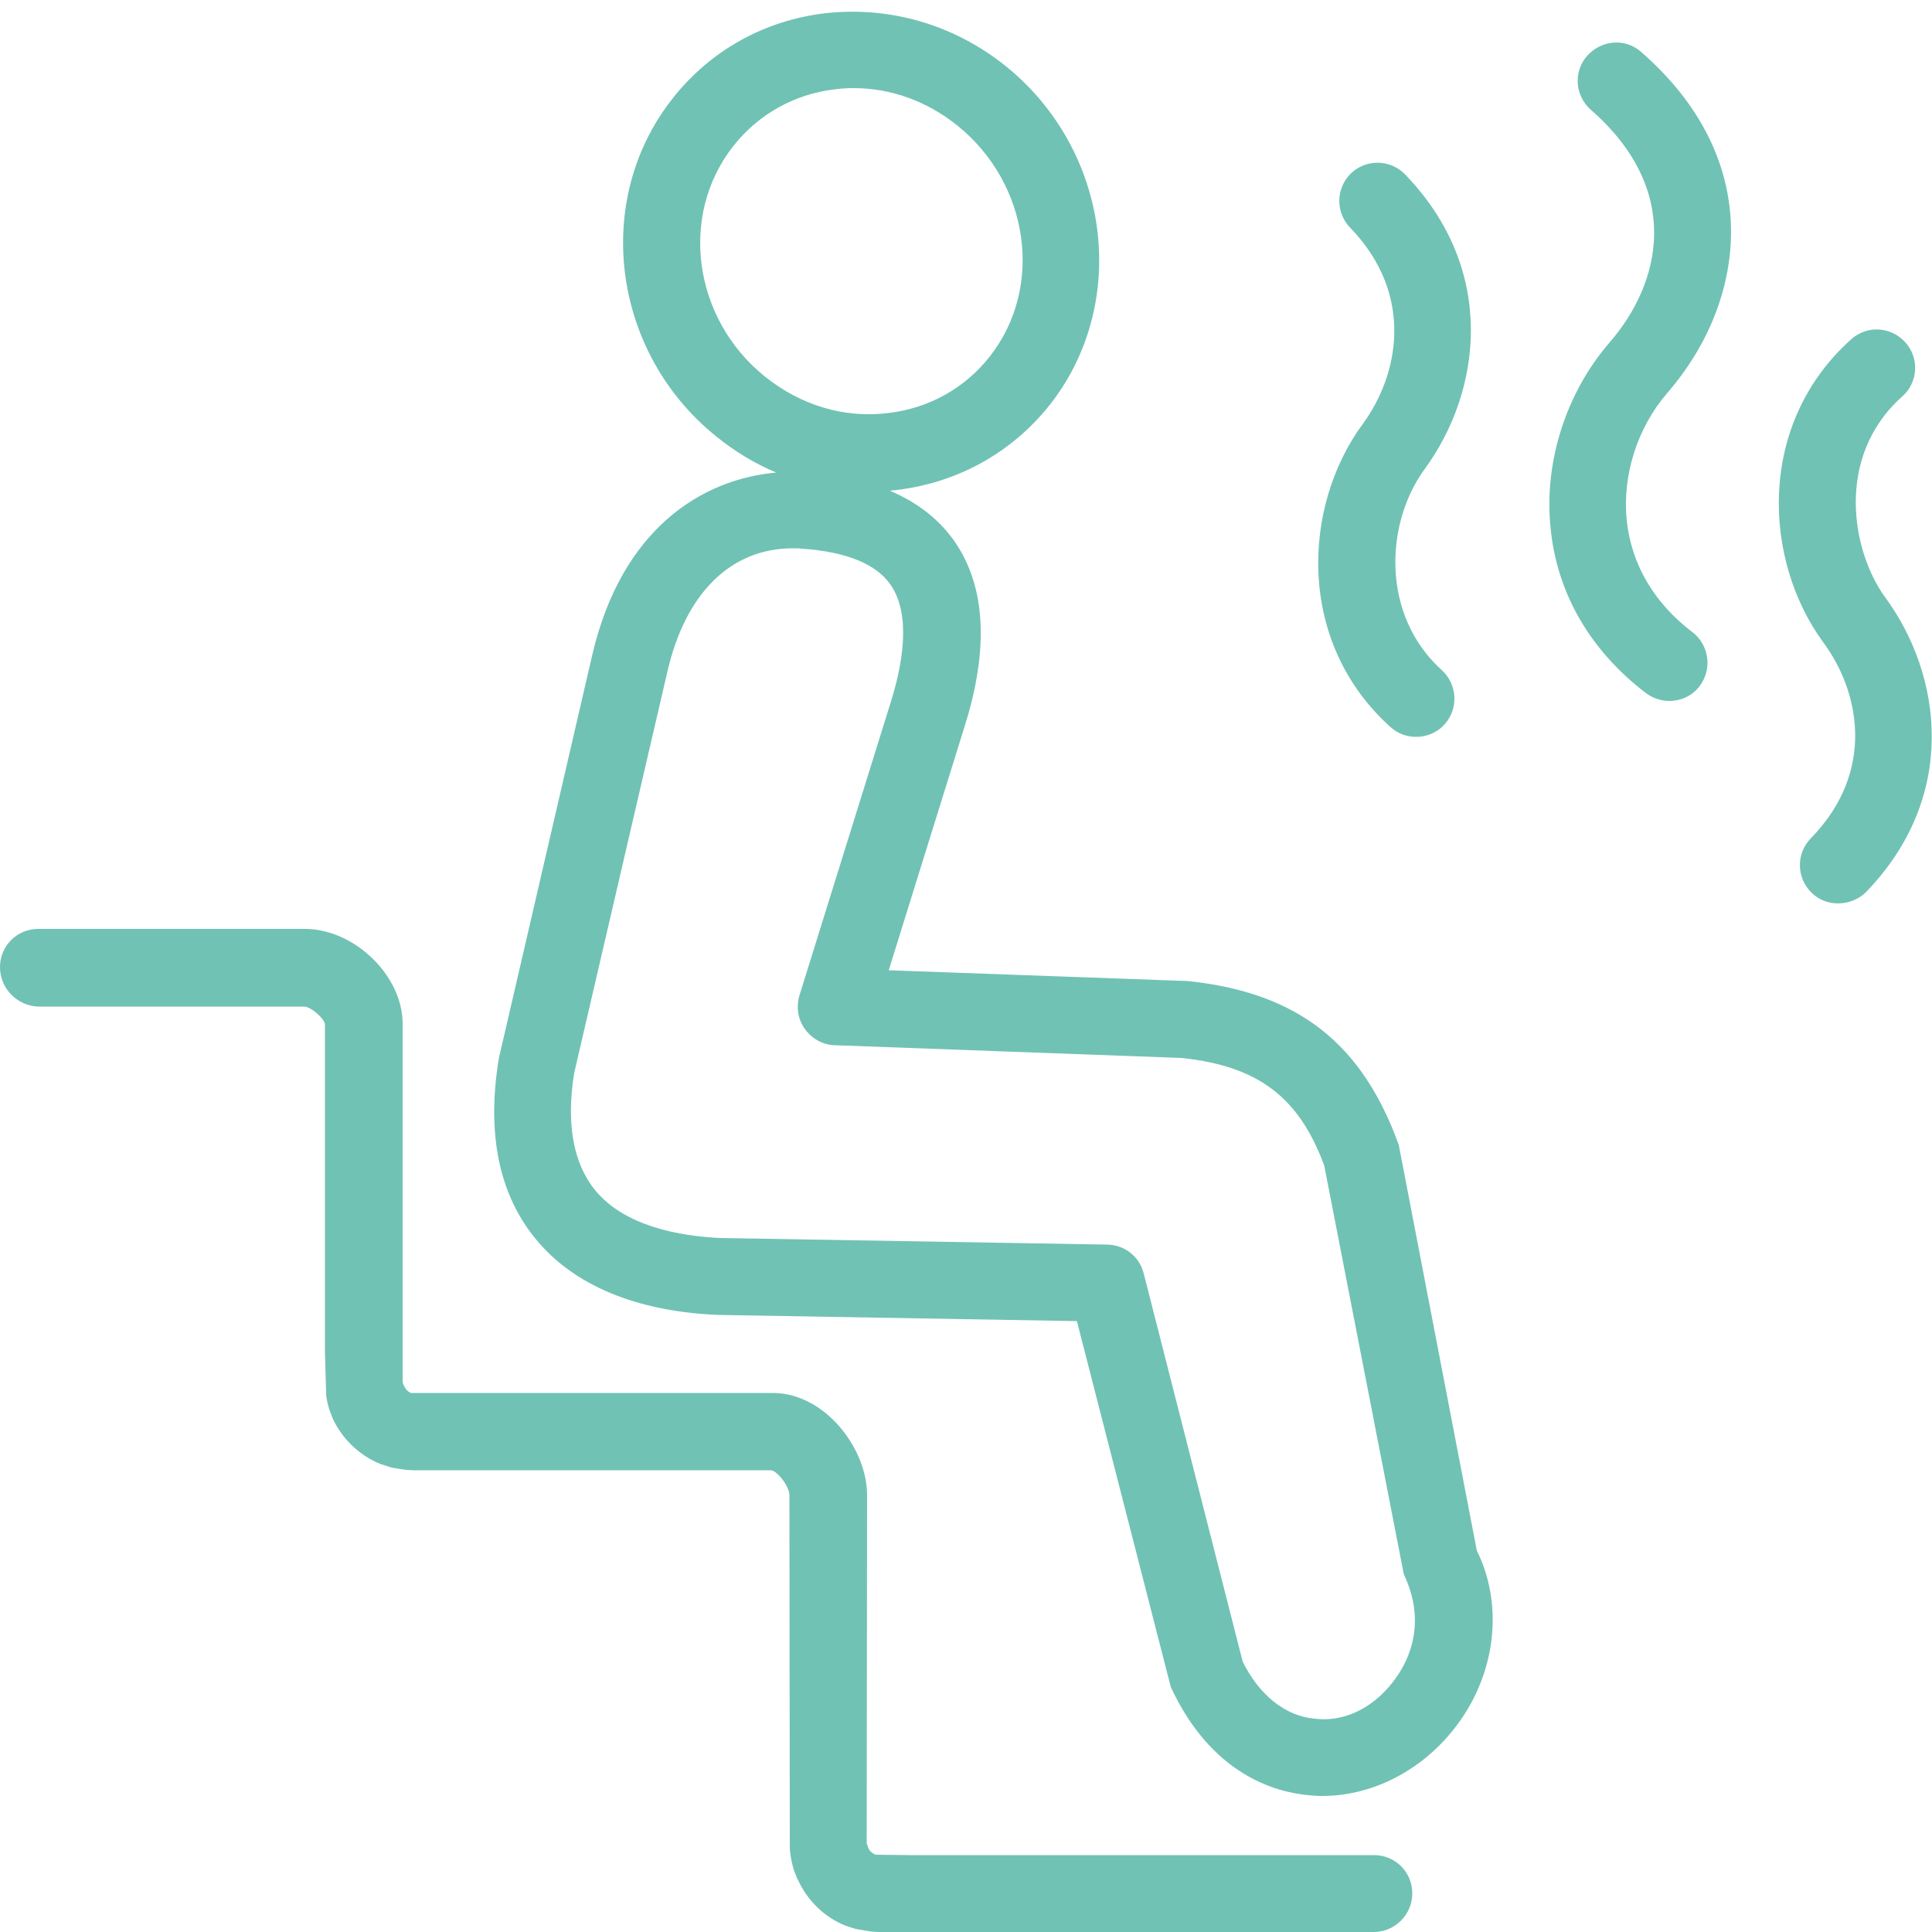 <?xml version="1.0" encoding="utf-8"?>
<!-- Generator: Adobe Illustrator 25.4.1, SVG Export Plug-In . SVG Version: 6.00 Build 0)  -->
<svg version="1.1" id="Ebene_1" xmlns="http://www.w3.org/2000/svg" xmlns:xlink="http://www.w3.org/1999/xlink" x="0px" y="0px"
	 viewBox="0 0 50 50" style="enable-background:new 0 0 50 50;" xml:space="preserve">
<style type="text/css">
	.st0{fill:#70C2B4;}
</style>
<g>
	<path class="st0" d="M35.55,50h-12.8c-0.05,0-0.2-0.01-0.26-0.02c-0.05-0.01-0.3-0.05-0.35-0.06c-0.02-0.01-0.23-0.07-0.25-0.08
		c-0.55-0.22-0.98-0.64-1.23-1.17h0c-0.03-0.05-0.05-0.1-0.07-0.16c-0.01-0.01-0.01-0.03-0.02-0.05c-0.02-0.04-0.03-0.08-0.04-0.12
		c-0.02-0.06-0.05-0.2-0.06-0.26c-0.01-0.05-0.03-0.21-0.03-0.27l-0.01-9.11c0-0.23-0.3-0.62-0.47-0.65h-9.26
		c-0.05,0-0.21-0.01-0.26-0.02c-0.06-0.01-0.29-0.04-0.34-0.06c-0.02-0.01-0.23-0.07-0.25-0.08c-0.55-0.22-1-0.66-1.24-1.18
		l-0.09-0.24c-0.03-0.1-0.08-0.29-0.08-0.4l-0.03-1.08v-8.48c-0.02-0.16-0.37-0.46-0.54-0.46h-6.9C0.44,26.02,0,25.58,0,25.03
		c0-0.55,0.44-0.99,0.99-0.99h6.9c1.28,0,2.53,1.21,2.53,2.45v9.26c0,0.01,0.01,0.03,0.01,0.06c0.07,0.16,0.13,0.21,0.21,0.24
		L20,36.05c1.35,0,2.44,1.44,2.44,2.64l-0.01,9.02c0.02,0.04,0.03,0.08,0.04,0.11c0,0.01,0.01,0.02,0.01,0.02
		c0.02,0.06,0.09,0.12,0.18,0.16l0.88,0.01h12.02c0.55,0,0.99,0.44,0.99,0.99S36.1,50,35.55,50z M34.21,46.48
		c-0.11,0-0.23-0.01-0.34-0.02c-0.88-0.08-2.52-0.54-3.57-2.8l-2.43-9.47l-9.29-0.16c-2.12-0.09-3.74-0.77-4.72-1.97
		c-0.95-1.16-1.27-2.73-0.95-4.67l2.42-10.45c0.76-3.25,2.83-4.54,4.76-4.71c-0.55-0.23-1.08-0.55-1.56-0.94
		c-2.69-2.17-3.2-6.09-1.14-8.72c0.98-1.26,2.4-2.05,3.99-2.23c1.66-0.18,3.32,0.3,4.66,1.38l0,0c2.69,2.18,3.2,6.09,1.15,8.73
		c-0.98,1.25-2.39,2.04-3.98,2.23c-0.06,0.01-0.12,0.01-0.18,0.02c0.73,0.31,1.3,0.76,1.7,1.35c0.78,1.16,0.86,2.75,0.24,4.73
		l-1.97,6.33l7.75,0.28c2.84,0.3,4.5,1.61,5.45,4.24l2.02,10.5c0.66,1.33,0.53,3.03-0.43,4.4C36.93,45.75,35.59,46.48,34.21,46.48z
		 M20.52,14.19c-1.6,0-2.78,1.15-3.25,3.2l-2.41,10.38c-0.21,1.29-0.03,2.33,0.54,3.03c0.77,0.94,2.19,1.19,3.24,1.24l10.02,0.17
		c0.45,0.01,0.83,0.31,0.94,0.75L32.16,43c0.41,0.84,1.09,1.42,1.88,1.48c0.83,0.1,1.61-0.36,2.11-1.09
		c0.32-0.46,0.77-1.41,0.18-2.65l-2.06-10.58c-0.65-1.75-1.69-2.57-3.69-2.78l-8.98-0.33c-0.31-0.01-0.59-0.17-0.77-0.42
		c-0.18-0.25-0.23-0.57-0.14-0.87l2.36-7.58c0.3-0.95,0.54-2.24,0.01-3.03c-0.37-0.55-1.15-0.87-2.3-0.95l0,0
		C20.69,14.19,20.6,14.19,20.52,14.19z M22.09,2.28c-0.16,0-0.32,0.01-0.47,0.03c-1.06,0.12-2,0.65-2.65,1.48
		c-1.4,1.79-1.03,4.46,0.82,5.95c0.93,0.75,2.06,1.09,3.19,0.95c1.06-0.12,2-0.65,2.64-1.47c1.4-1.79,1.02-4.46-0.83-5.96
		c0,0,0,0,0,0C24,2.62,23.06,2.28,22.09,2.28z M47.57,23.38c-0.25,0-0.5-0.09-0.69-0.28c-0.39-0.38-0.4-1.01-0.02-1.4
		c1.71-1.75,1.25-3.83,0.33-5.07c-1.57-2.14-1.73-5.66,0.72-7.85c0.41-0.37,1.03-0.33,1.4,0.08c0.37,0.41,0.33,1.04-0.08,1.4
		c-1.76,1.57-1.3,4.03-0.44,5.2c1.48,2.02,1.9,5.16-0.51,7.64C48.09,23.28,47.83,23.38,47.57,23.38z M36.65,19.07
		c-0.24,0-0.47-0.08-0.66-0.25c-2.45-2.2-2.29-5.72-0.72-7.85c0.91-1.24,1.37-3.32-0.33-5.08c-0.38-0.39-0.37-1.02,0.02-1.4
		c0.39-0.38,1.02-0.37,1.4,0.02c2.4,2.48,1.98,5.62,0.51,7.63c-1.02,1.39-1.14,3.77,0.44,5.2c0.41,0.37,0.44,1,0.08,1.4
		C37.2,18.96,36.92,19.07,36.65,19.07z M43.2,18.14c-0.21,0-0.42-0.07-0.6-0.2c-1.44-1.1-2.3-2.57-2.47-4.26
		c-0.18-1.7,0.39-3.5,1.52-4.81c1.34-1.54,1.91-3.94-0.48-6.03c-0.41-0.36-0.46-0.99-0.09-1.4s0.99-0.46,1.4-0.09
		c3.27,2.86,2.69,6.49,0.67,8.82c-0.78,0.9-1.17,2.14-1.05,3.3c0.12,1.13,0.7,2.13,1.7,2.89c0.43,0.33,0.52,0.95,0.19,1.39
		C43.8,18.01,43.5,18.14,43.2,18.14z"/>
</g>
</svg>
